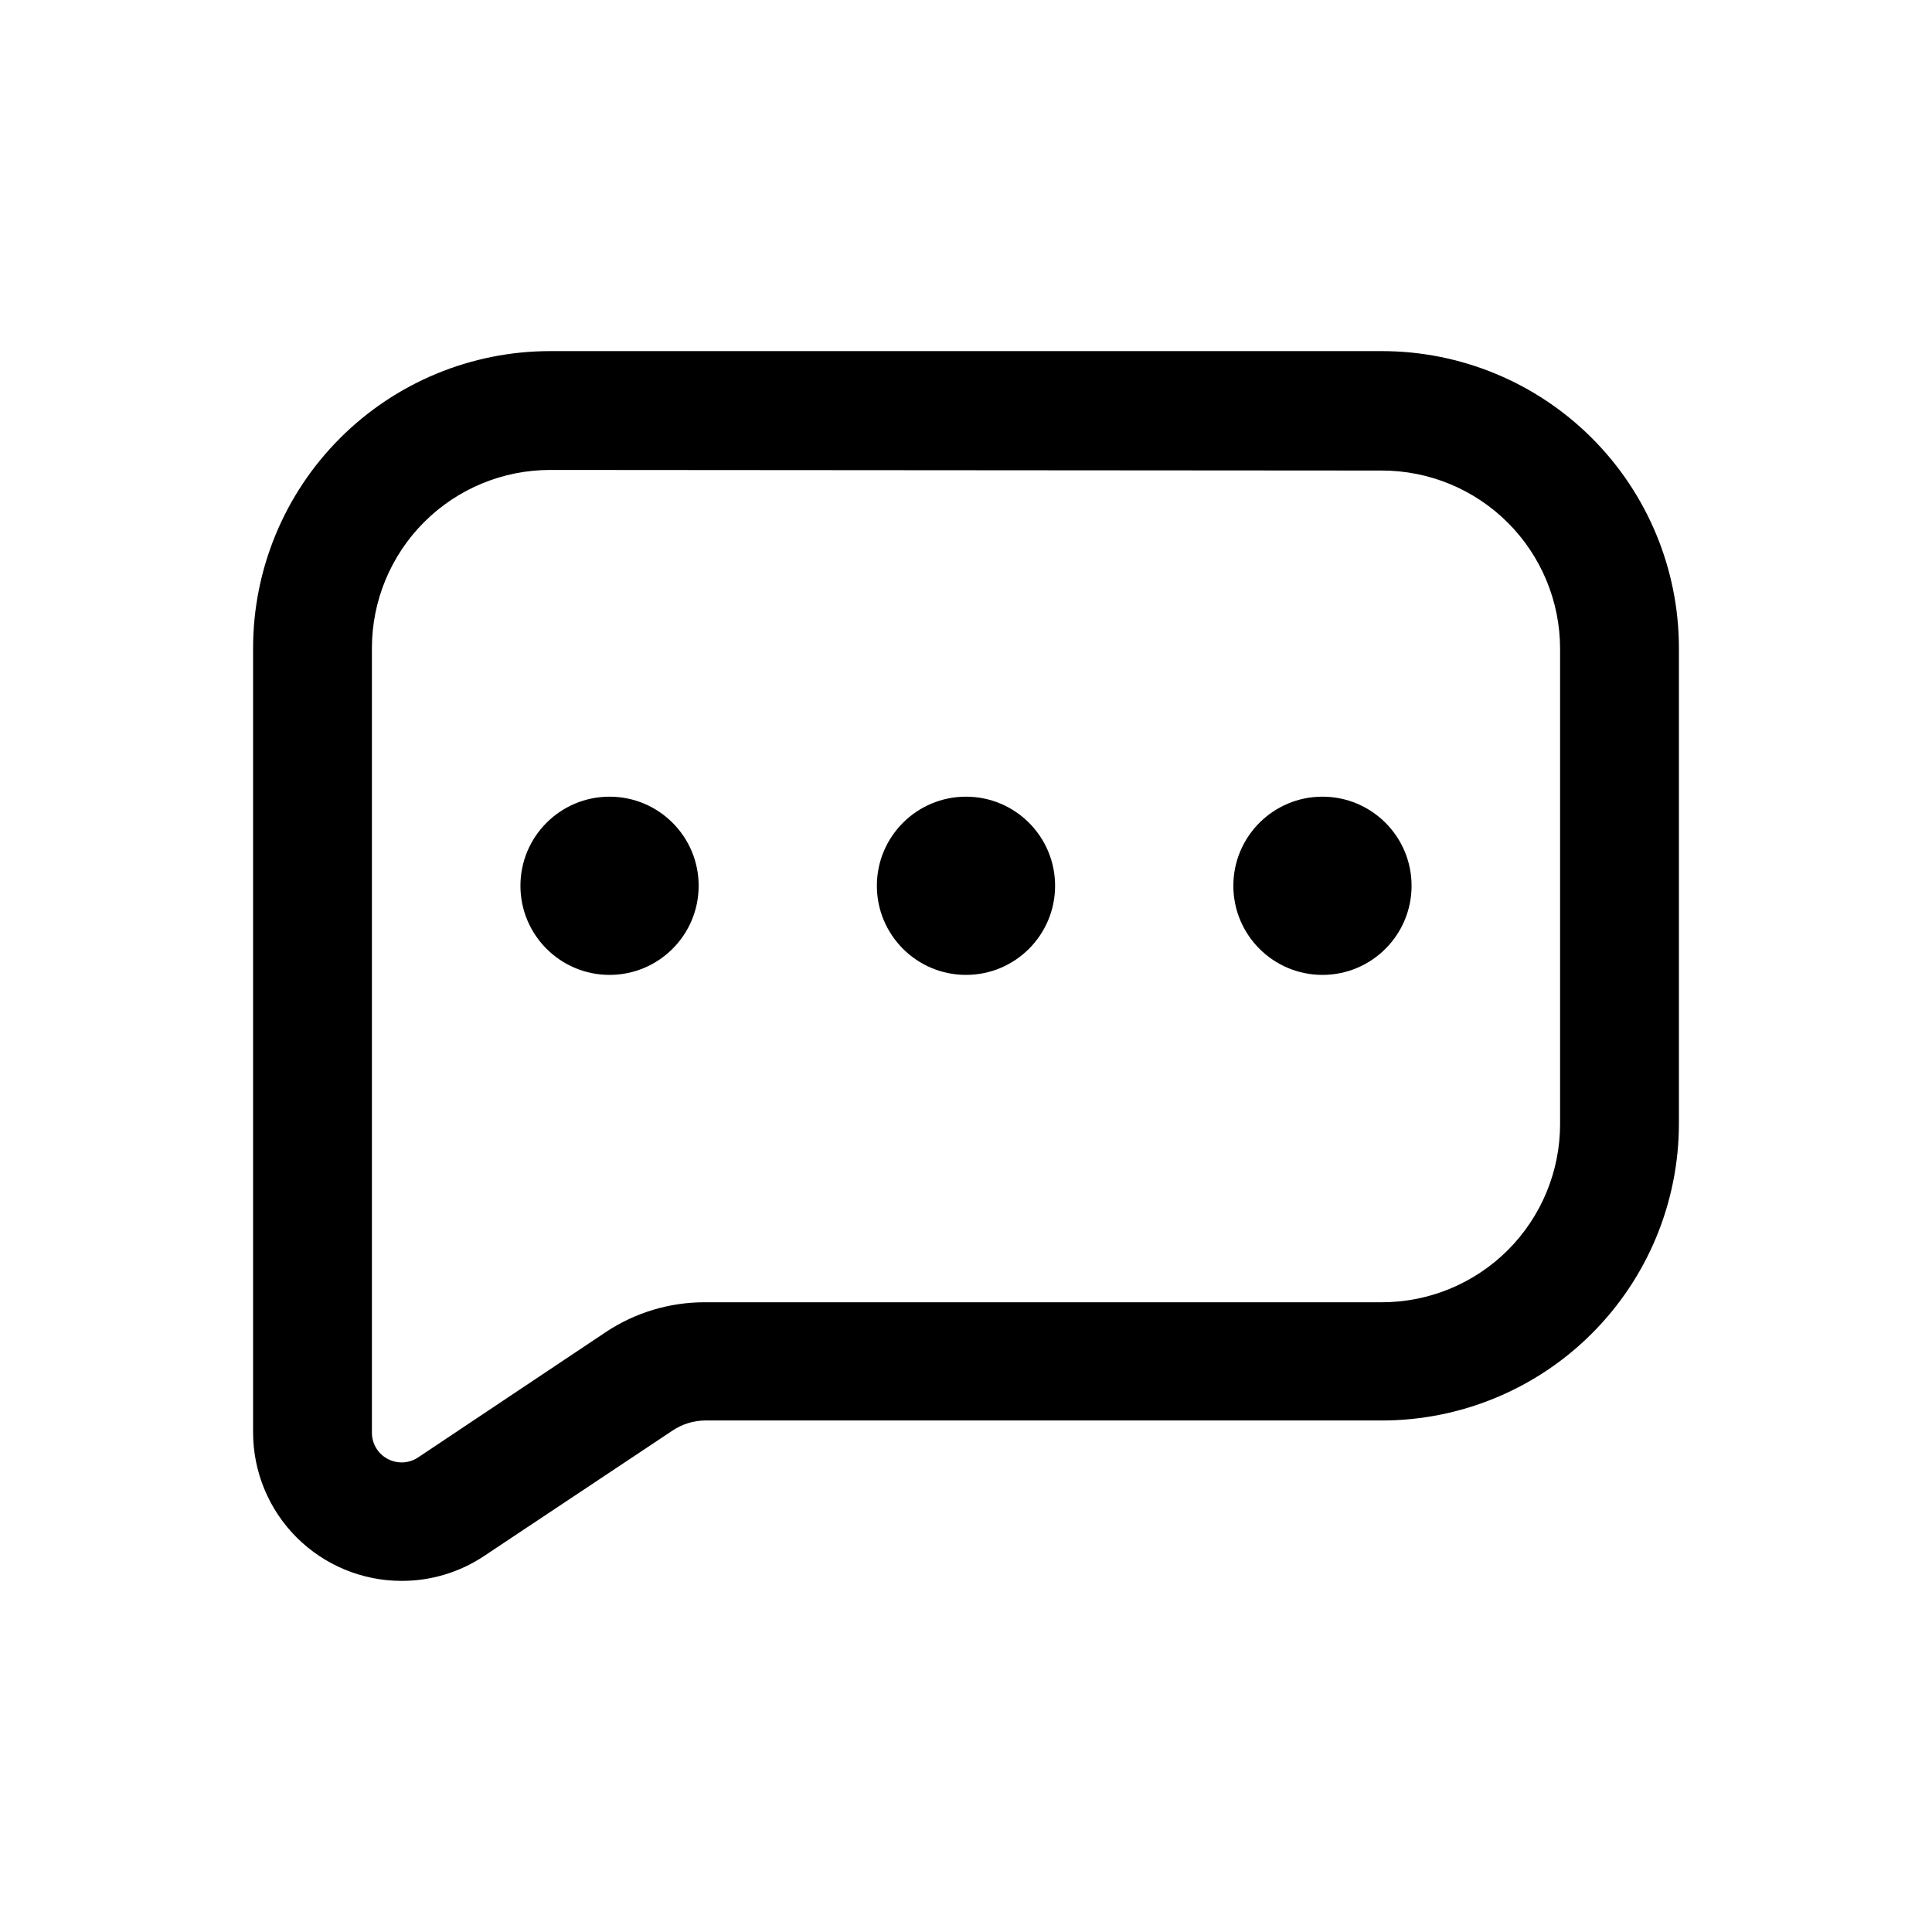 <?xml version="1.0" encoding="UTF-8"?>
<!-- Uploaded to: ICON Repo, www.iconrepo.com, Generator: ICON Repo Mixer Tools -->
<svg fill="#000000" width="800px" height="800px" version="1.1" viewBox="144 144 512 512" xmlns="http://www.w3.org/2000/svg">
 <g>
  <path d="m250.43 562.95c-10.438 0-20.449-4.148-27.832-11.527-7.379-7.383-11.527-17.395-11.527-27.832v-207.82c0-20.879 8.293-40.902 23.055-55.664 14.766-14.766 34.789-23.059 55.664-23.059h220.42c20.879 0 40.902 8.293 55.664 23.059 14.762 14.762 23.055 34.785 23.055 55.664v125.95-0.004c0 20.879-8.293 40.902-23.055 55.664-14.762 14.766-34.785 23.059-55.664 23.059h-179.32c-3.086 0.023-6.098 0.953-8.66 2.676l-49.91 33.219c-6.473 4.332-14.094 6.633-21.883 6.613zm39.359-294.41c-12.527 0-24.539 4.977-33.398 13.836-8.855 8.855-13.832 20.871-13.832 33.398v207.82c-0.035 2.93 1.559 5.633 4.141 7.019 2.578 1.391 5.715 1.234 8.141-0.406l49.75-33.219v-0.004c7.746-5.137 16.84-7.875 26.137-7.871h179.48c12.527 0 24.539-4.977 33.398-13.832 8.855-8.859 13.832-20.871 13.832-33.398v-125.95c0-12.527-4.977-24.539-13.832-33.398-8.859-8.859-20.871-13.836-33.398-13.836z"/>
  <path d="m423.61 378.74c0 13.043-10.57 23.617-23.613 23.617s-23.617-10.574-23.617-23.617c0-13.039 10.574-23.613 23.617-23.613s23.613 10.574 23.613 23.613"/>
  <path d="m518.08 378.74c0 13.043-10.574 23.617-23.617 23.617-13.039 0-23.613-10.574-23.613-23.617 0-13.039 10.574-23.613 23.613-23.613 13.043 0 23.617 10.574 23.617 23.613"/>
  <path d="m329.15 378.74c0 13.043-10.57 23.617-23.613 23.617-13.043 0-23.617-10.574-23.617-23.617 0-13.039 10.574-23.613 23.617-23.613 13.043 0 23.613 10.574 23.613 23.613"/>
 </g>
</svg>